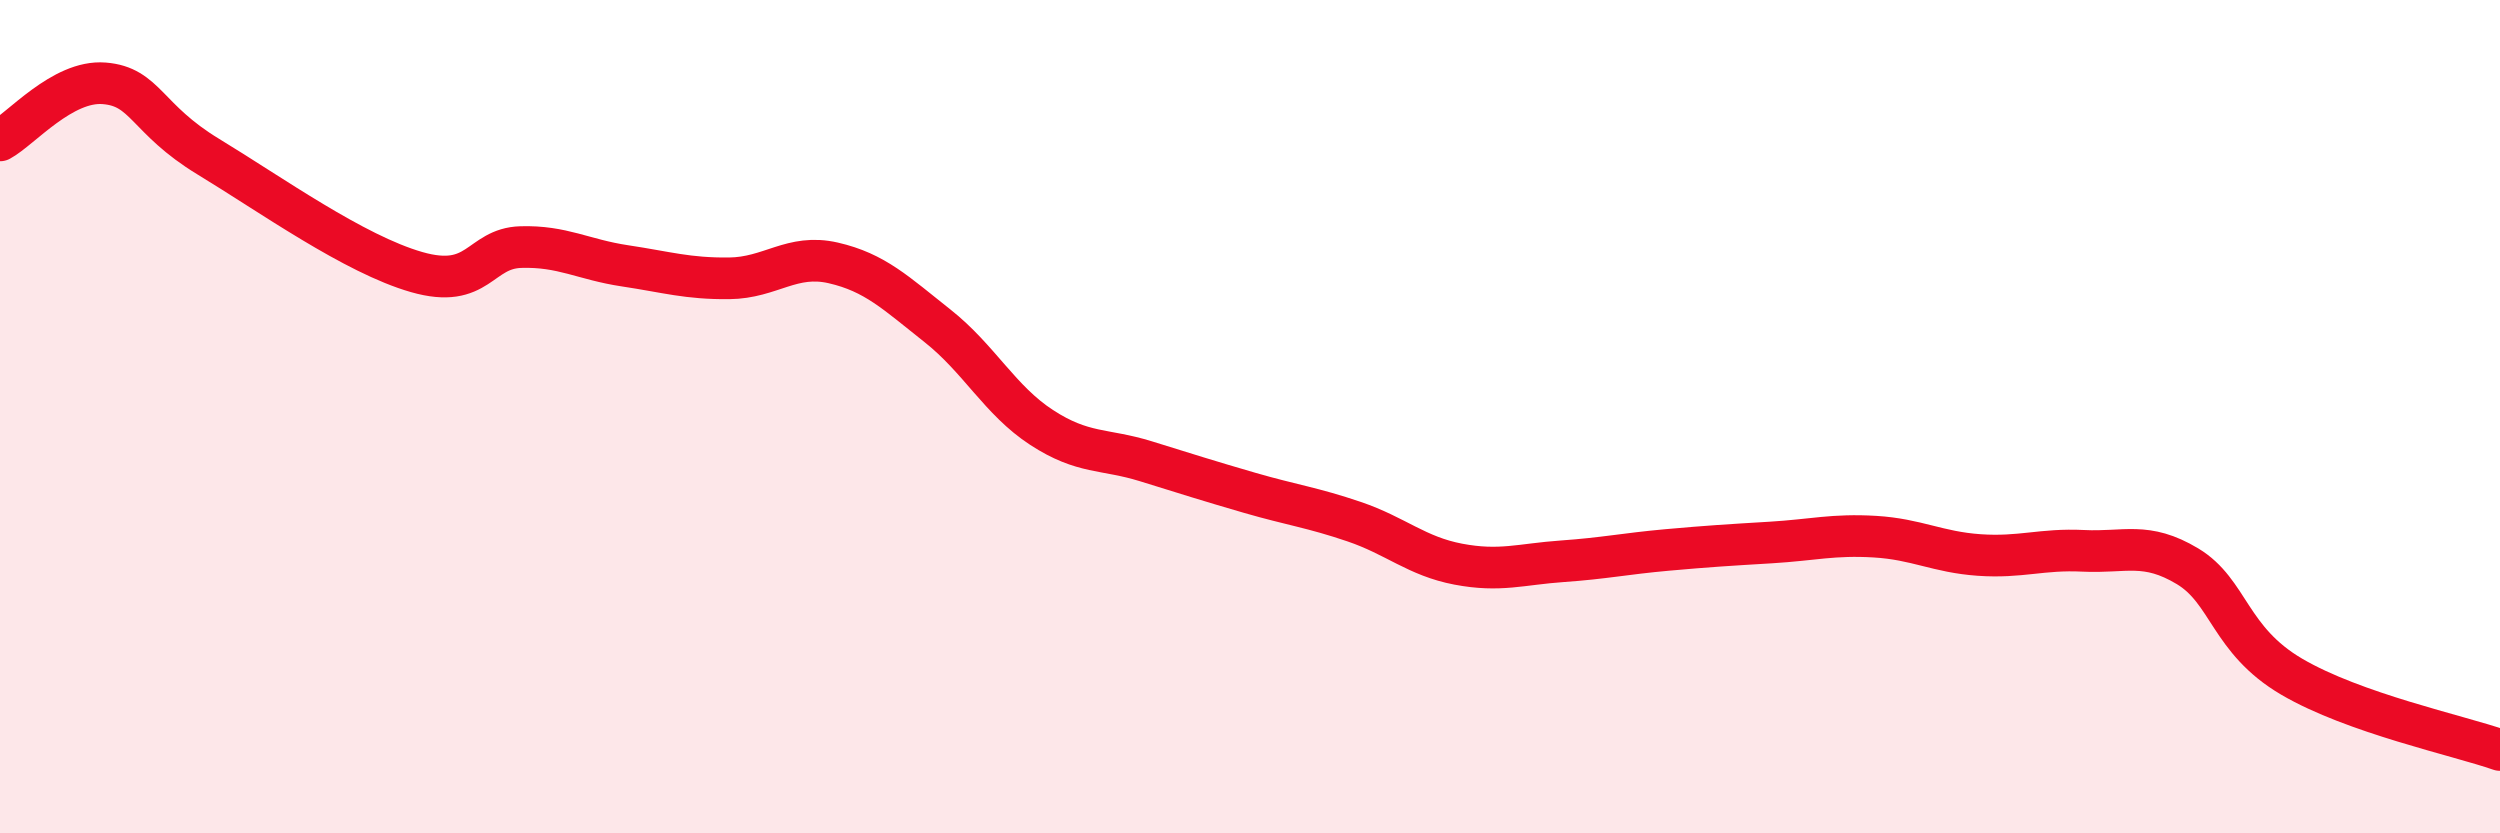 
    <svg width="60" height="20" viewBox="0 0 60 20" xmlns="http://www.w3.org/2000/svg">
      <path
        d="M 0,3.37 C 0.5,3.1 1.5,1.92 2.5,2 C 3.5,2.08 3.5,2.85 5,3.76 C 6.5,4.67 8.5,6.1 10,6.53 C 11.5,6.96 11.5,5.96 12.5,5.93 C 13.5,5.9 14,6.23 15,6.38 C 16,6.53 16.5,6.69 17.5,6.68 C 18.5,6.67 19,6.08 20,6.31 C 21,6.54 21.5,7.03 22.5,7.82 C 23.5,8.61 24,9.61 25,10.26 C 26,10.91 26.5,10.76 27.5,11.07 C 28.5,11.38 29,11.54 30,11.83 C 31,12.12 31.5,12.18 32.5,12.52 C 33.5,12.86 34,13.35 35,13.54 C 36,13.73 36.5,13.54 37.5,13.47 C 38.5,13.4 39,13.29 40,13.2 C 41,13.11 41.5,13.08 42.5,13.02 C 43.5,12.96 44,12.82 45,12.88 C 46,12.94 46.5,13.25 47.5,13.32 C 48.5,13.39 49,13.17 50,13.22 C 51,13.27 51.5,12.99 52.5,13.59 C 53.5,14.19 53.5,15.36 55,16.24 C 56.5,17.12 59,17.65 60,18L60 20L0 20Z"
        fill="#EB0A25"
        opacity="0.1"
        stroke-linecap="round"
        stroke-linejoin="round"
      />
      <path
        d="M 0,3.37 C 0.5,3.1 1.5,1.92 2.5,2 C 3.5,2.08 3.5,2.85 5,3.76 C 6.5,4.67 8.5,6.1 10,6.53 C 11.5,6.96 11.5,5.96 12.5,5.93 C 13.5,5.9 14,6.23 15,6.38 C 16,6.53 16.5,6.69 17.5,6.68 C 18.5,6.67 19,6.08 20,6.31 C 21,6.54 21.5,7.03 22.5,7.82 C 23.5,8.61 24,9.61 25,10.26 C 26,10.91 26.5,10.76 27.5,11.07 C 28.5,11.38 29,11.54 30,11.83 C 31,12.12 31.5,12.18 32.5,12.52 C 33.5,12.86 34,13.35 35,13.54 C 36,13.73 36.5,13.54 37.5,13.47 C 38.5,13.4 39,13.29 40,13.2 C 41,13.11 41.5,13.08 42.5,13.02 C 43.5,12.96 44,12.82 45,12.88 C 46,12.94 46.5,13.25 47.5,13.32 C 48.5,13.39 49,13.17 50,13.22 C 51,13.27 51.5,12.99 52.5,13.59 C 53.5,14.19 53.5,15.36 55,16.24 C 56.5,17.12 59,17.65 60,18"
        stroke="#EB0A25"
        stroke-width="1"
        fill="none"
        stroke-linecap="round"
        stroke-linejoin="round"
      />
    </svg>
  